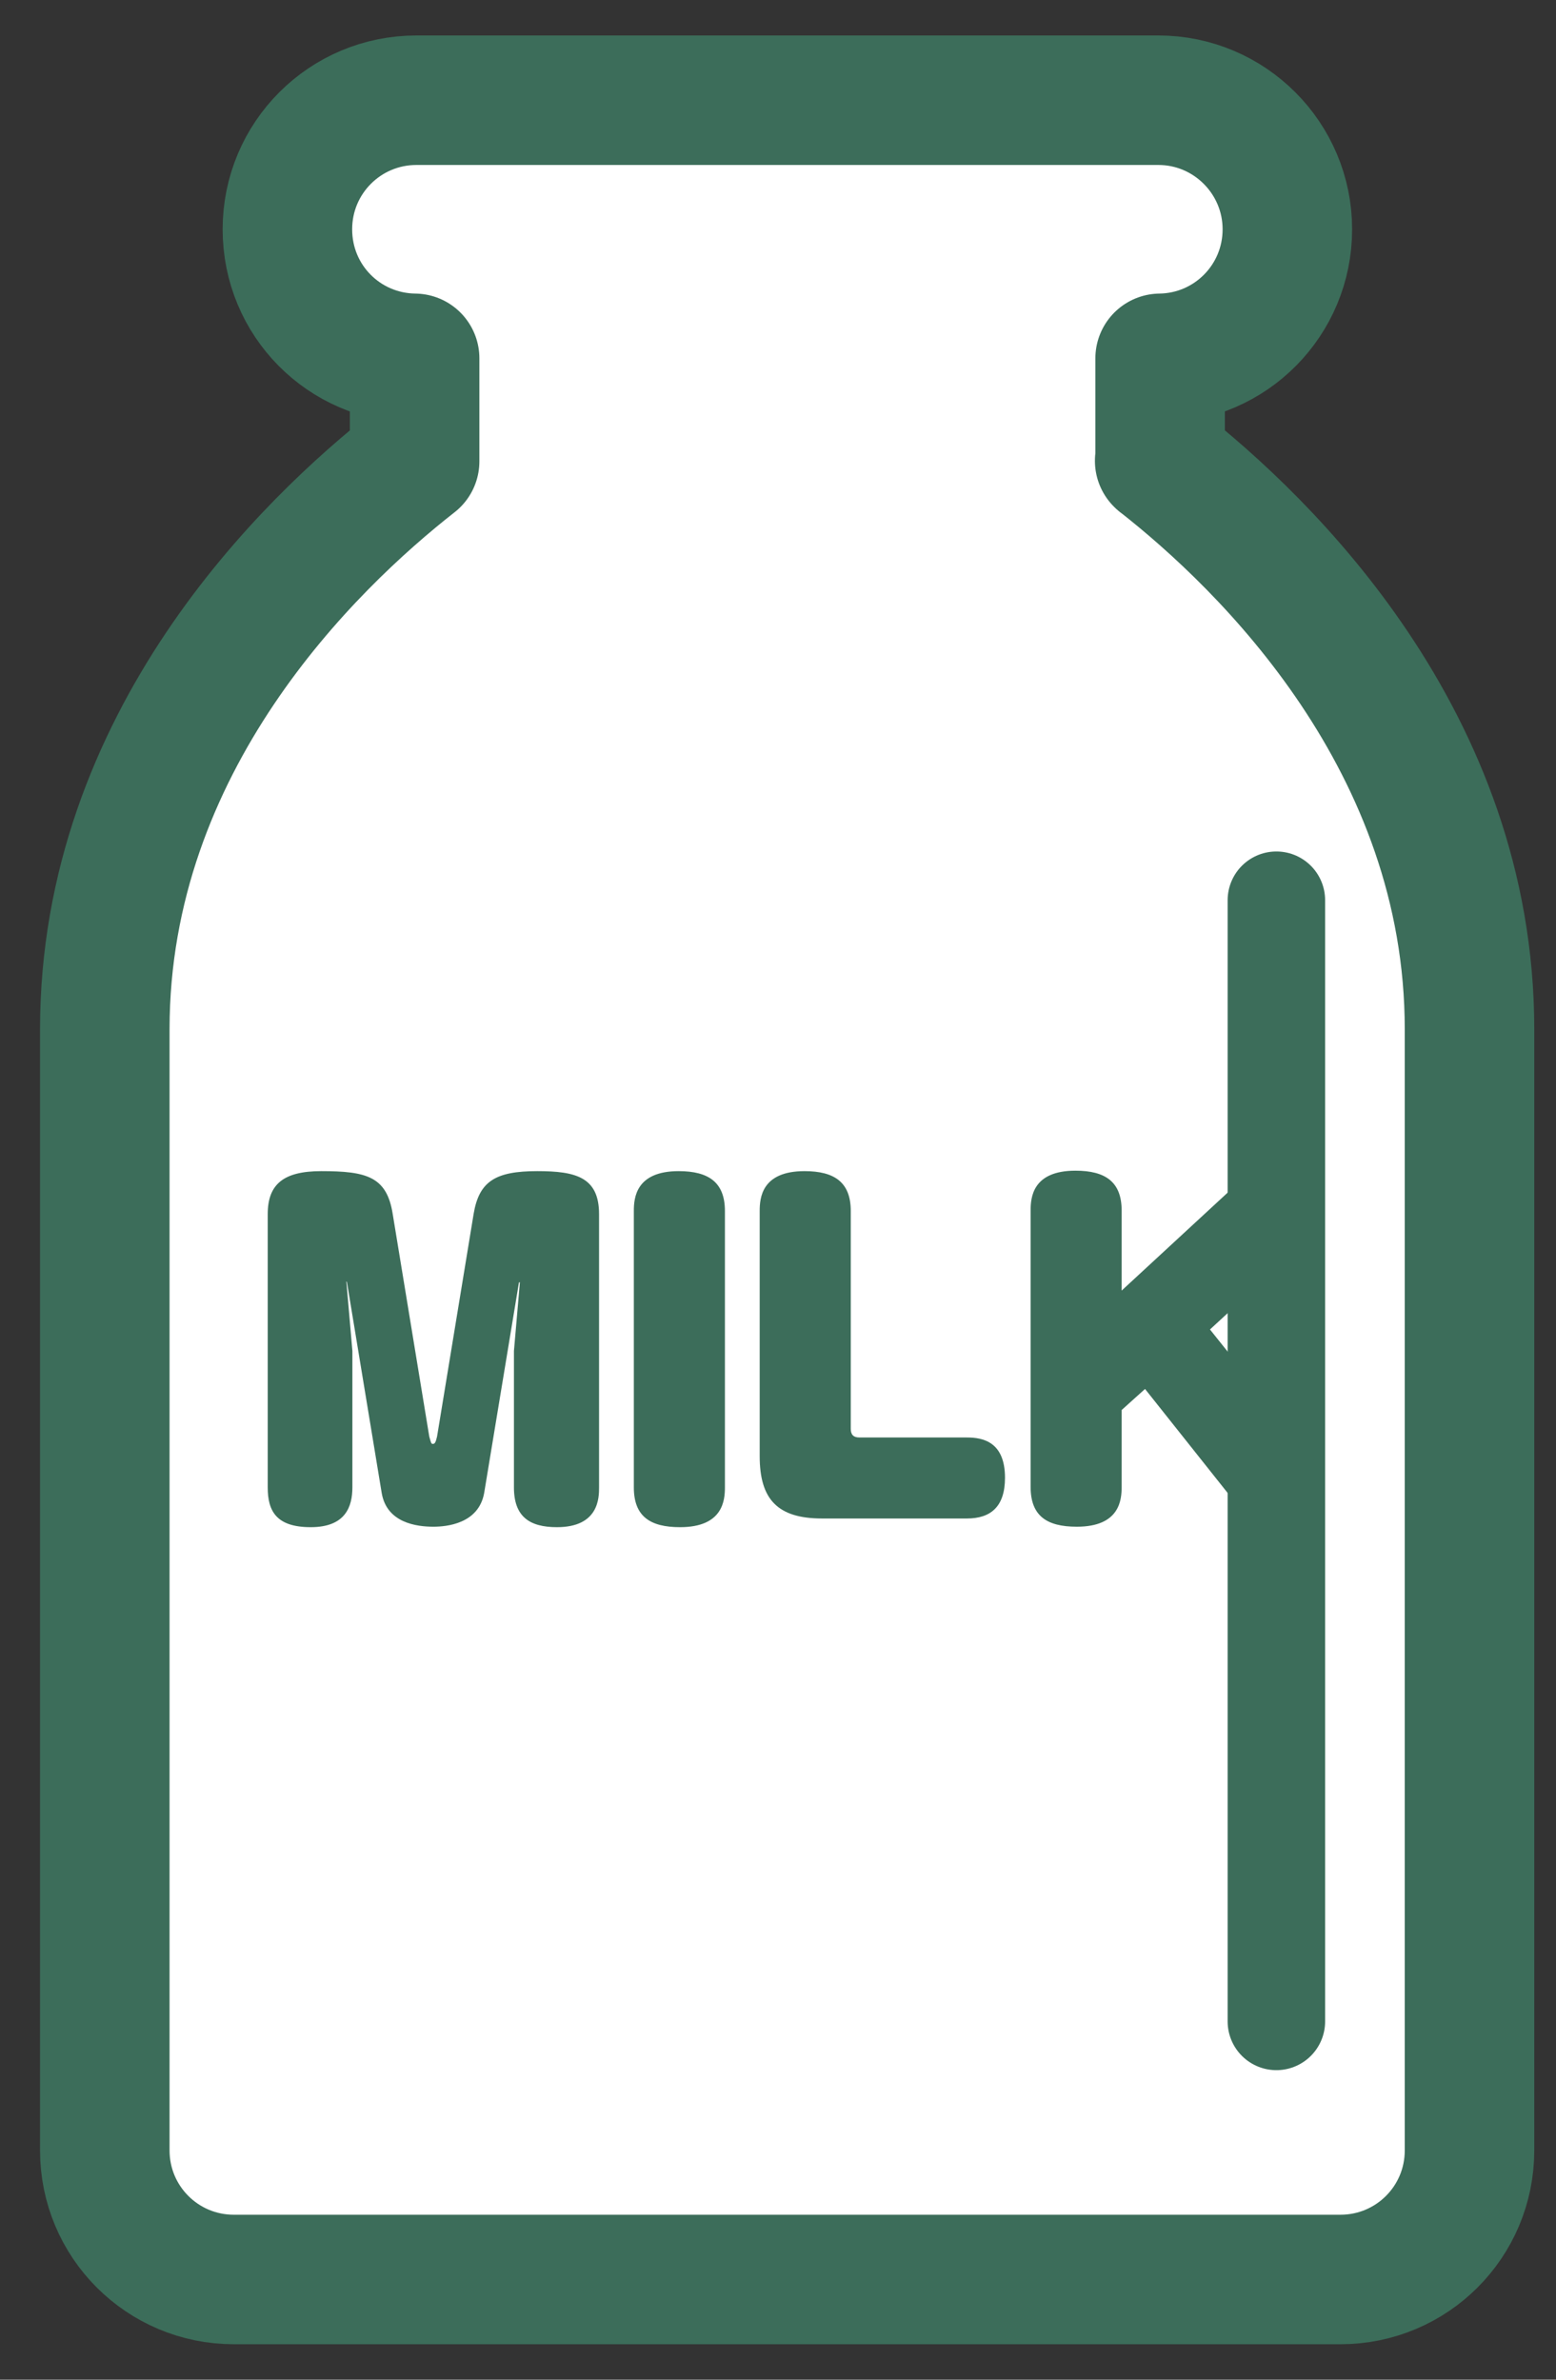 <svg width="34" height="52" viewBox="0 0 34 52" fill="none" xmlns="http://www.w3.org/2000/svg">
<rect x="0" y="0" width="34" height="52" fill="#333333" stroke="none"/>
<path d="M25.35 10.08V7.83C26.89 7.81 28.13 6.56 28.13 5.01C28.13 3.46 26.87 2.19 25.31 2.19H9.1C7.54 2.19 6.28 3.45 6.28 5.01C6.28 6.57 7.52 7.81 9.06 7.83V10.08C6.75 11.89 2.29 16.2 2.29 22.49V46.99C2.29 48.55 3.55 49.81 5.11 49.81H29.29C30.85 49.81 32.11 48.55 32.11 46.99V22.49C32.11 16.2 27.66 11.89 25.34 10.07L25.35 10.08Z" fill="white" stroke="#3C6D5A" stroke-width="2.83" stroke-linecap="round" stroke-linejoin="round"/>
<path d="M27.89 19.671V44.171" stroke="#3C6D5A" stroke-width="2.13" stroke-linecap="round" stroke-linejoin="round"/>
<path d="M7.57 28.021L7.7 29.521V32.501C7.7 32.921 7.55 33.371 6.79 33.371C6.03 33.371 5.85 33.011 5.85 32.501V26.531C5.85 25.881 6.19 25.591 7.02 25.591C8.01 25.591 8.45 25.711 8.58 26.521L9.38 31.391C9.42 31.531 9.42 31.551 9.46 31.551C9.5 31.551 9.52 31.521 9.55 31.391L10.35 26.521C10.47 25.811 10.83 25.591 11.74 25.591C12.58 25.591 13.09 25.721 13.09 26.531V32.501C13.09 32.721 13.09 33.371 12.17 33.371C11.57 33.371 11.23 33.141 11.23 32.501V29.521L11.36 28.021H11.34L10.58 32.621C10.46 33.301 9.75 33.361 9.47 33.361C9.11 33.361 8.45 33.281 8.34 32.621L7.58 28.011H7.56L7.57 28.021Z" fill="#3C6D5A"/>
<path d="M15.84 32.501C15.84 32.781 15.8 33.371 14.86 33.371C14.2 33.371 13.85 33.131 13.85 32.501V26.461C13.85 26.181 13.89 25.591 14.83 25.591C15.49 25.591 15.84 25.841 15.84 26.461V32.501Z" fill="#3C6D5A"/>
<path d="M18.59 31.221C18.59 31.341 18.64 31.411 18.78 31.411H21.13C21.47 31.411 21.96 31.501 21.96 32.291C21.96 32.931 21.64 33.181 21.13 33.181H17.96C16.99 33.181 16.6 32.761 16.6 31.821V26.461C16.6 26.181 16.64 25.591 17.58 25.591C18.24 25.591 18.59 25.841 18.59 26.461V31.231V31.221Z" fill="#3C6D5A"/>
<path d="M28.66 31.841C28.709 31.911 28.869 32.131 28.869 32.391C28.869 32.841 28.369 33.371 27.759 33.371C27.549 33.371 27.34 33.271 27.189 33.081L25.02 30.351L24.509 30.811V32.491C24.509 32.771 24.47 33.361 23.529 33.361C22.869 33.361 22.52 33.121 22.52 32.491V26.451C22.52 26.171 22.559 25.581 23.5 25.581C24.16 25.581 24.509 25.831 24.509 26.451V28.201L27.02 25.881C27.14 25.761 27.329 25.581 27.64 25.581C28.14 25.581 28.68 26.141 28.68 26.551C28.68 26.831 28.509 27.121 28.39 27.251L26.439 29.051L28.669 31.841H28.66Z" fill="#3C6D5A"/>
</svg>
